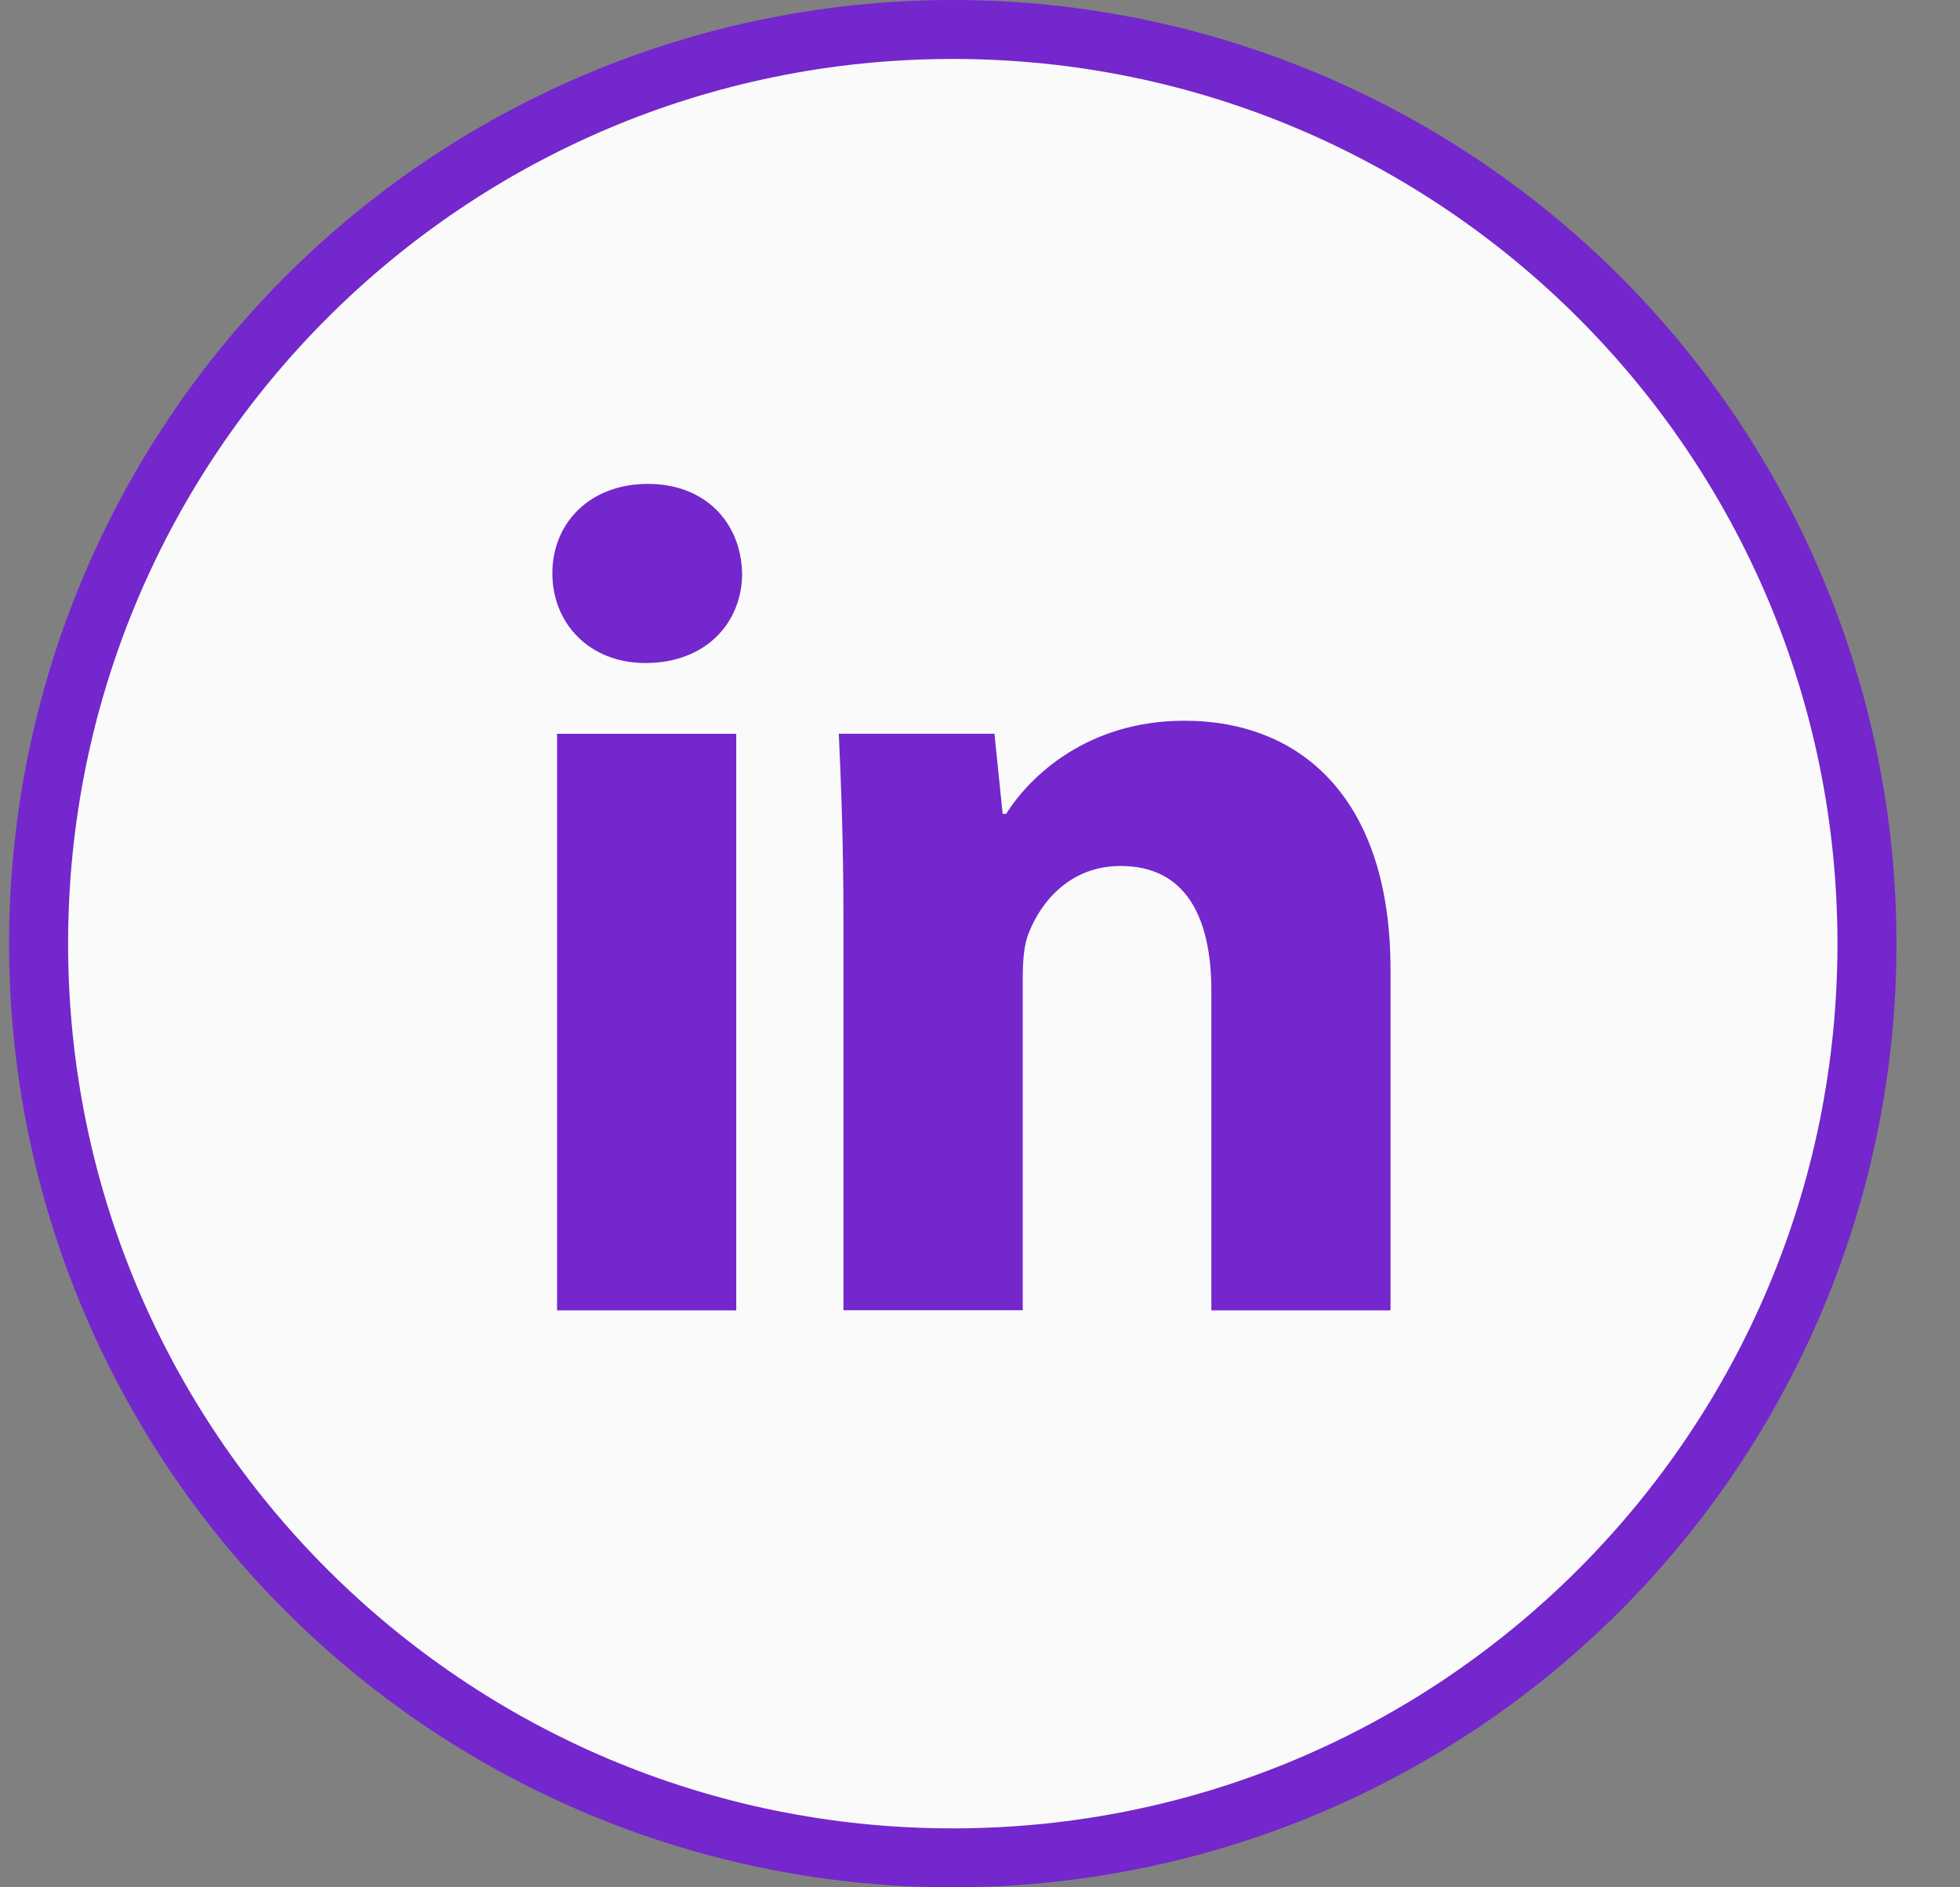 <svg fill="none" height="26" viewBox="0 0 27 26" width="27" xmlns="http://www.w3.org/2000/svg" xmlns:xlink="http://www.w3.org/1999/xlink"><rect x="0" y="0" width="27" height="26" fill="#808080" stroke="none"/><clipPath id="clip0_6091_40982"><path d="M.125 0H26.125V26H.125Z"/></clipPath><g clip-path="url(#clip0_6091_40982)"><circle cx="13.125" cy="13" fill="#7327cc" r="12.594" stroke="#7327cc" stroke-width=".812"/><path d="M13.125.812C6.394.812.938 6.269.938 13 .938 19.731 6.394 25.188 13.125 25.188 19.856 25.188 25.312 19.731 25.312 13 25.312 6.269 19.856.812 13.125.812ZM10.142 18.052H7.674V10.109H10.142V18.052ZM8.892 9.134C8.113 9.134 7.609 8.582 7.609 7.899 7.609 7.202 8.128 6.666 8.924 6.666 9.72 6.666 10.208 7.202 10.223 7.899 10.223 8.582 9.72 9.134 8.892 9.134ZM19.155 18.052H16.687V13.65C16.687 12.626 16.329 11.93 15.437 11.93 14.755 11.93 14.35 12.401 14.171 12.854 14.105 13.015 14.089 13.244 14.089 13.471V18.05H11.619V12.642C11.619 11.65 11.588 10.822 11.555 10.108H13.699L13.812 11.211H13.861C14.186 10.693 14.982 9.929 16.314 9.929 17.938 9.929 19.155 11.017 19.155 13.355V18.052Z" fill="#fafafa"/></g></svg>